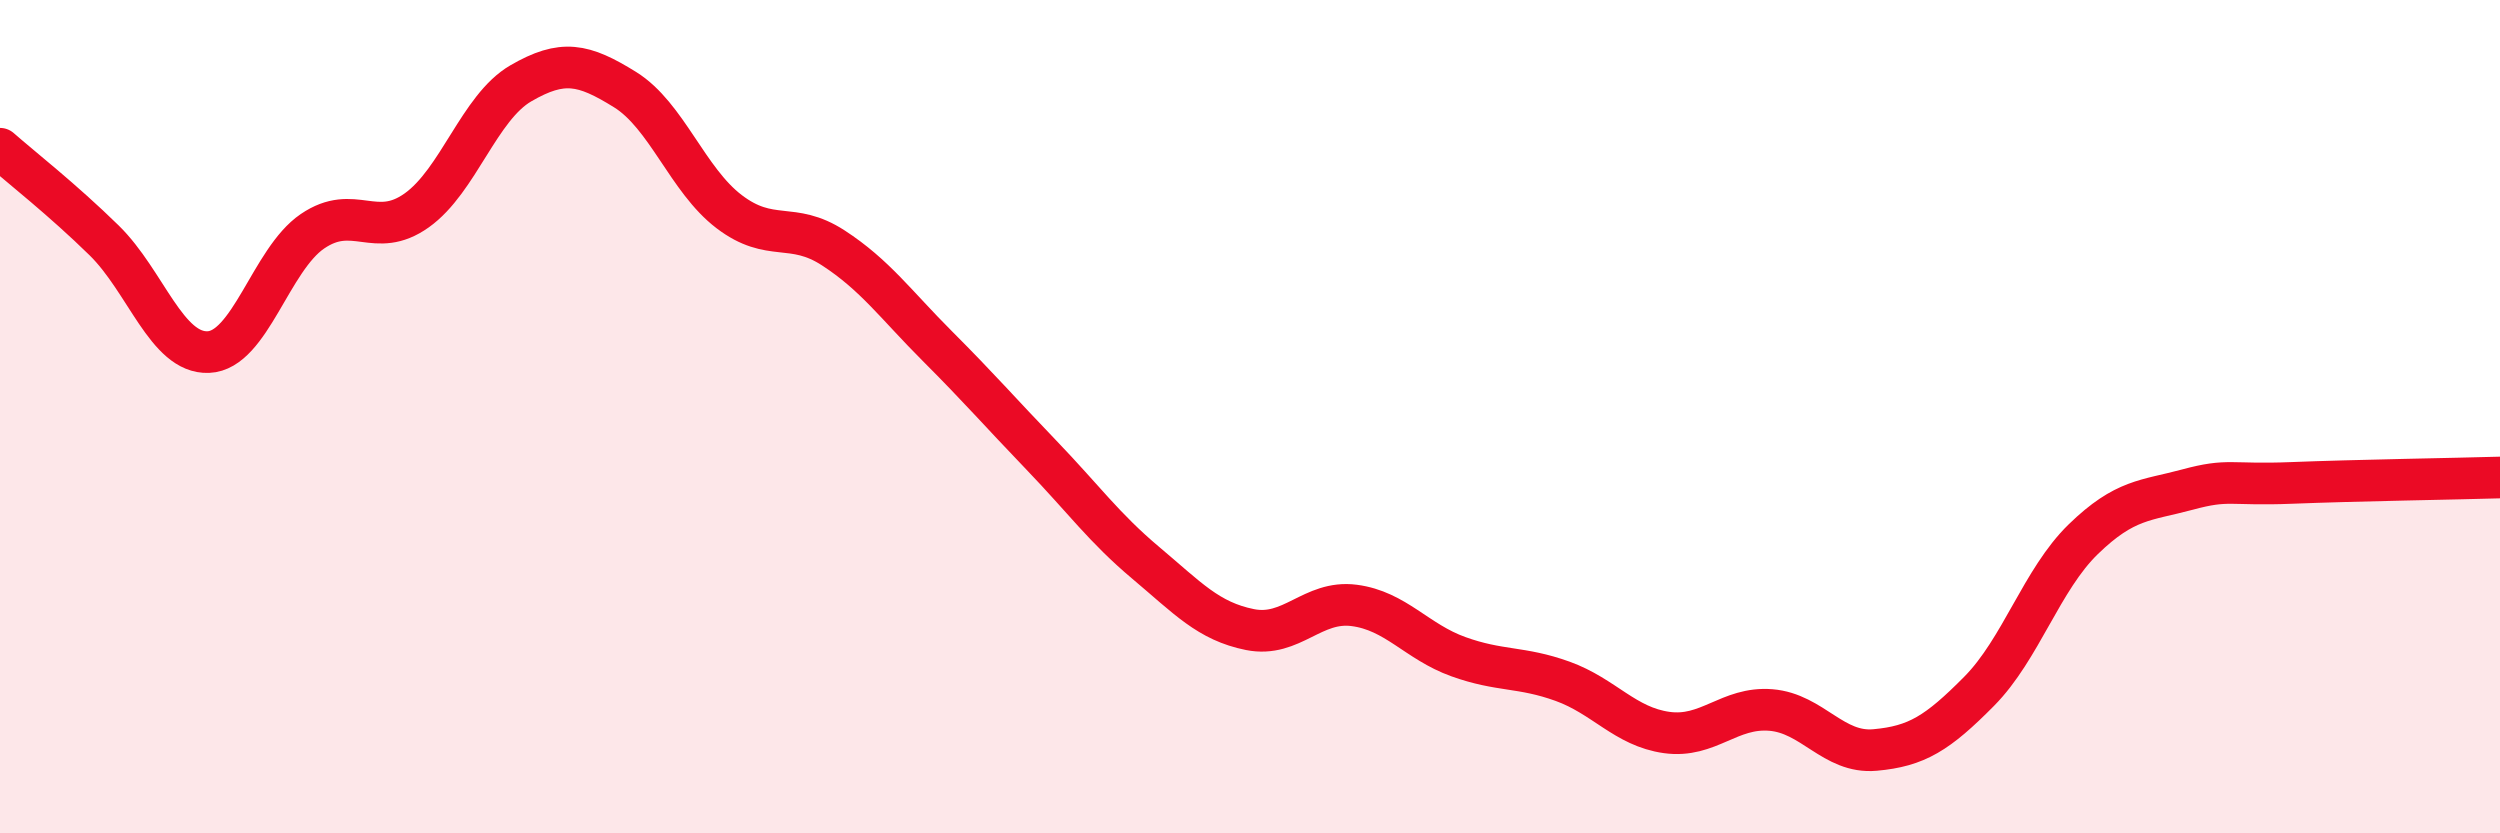 
    <svg width="60" height="20" viewBox="0 0 60 20" xmlns="http://www.w3.org/2000/svg">
      <path
        d="M 0,3.57 C 0.5,4.01 1.5,4.79 2.5,5.77 C 3.5,6.75 4,8.49 5,8.45 C 6,8.41 6.5,6.23 7.5,5.55 C 8.5,4.87 9,5.76 10,5.05 C 11,4.34 11.5,2.58 12.5,2 C 13.5,1.42 14,1.53 15,2.15 C 16,2.77 16.5,4.32 17.5,5.08 C 18.5,5.84 19,5.3 20,5.95 C 21,6.6 21.5,7.31 22.5,8.31 C 23.5,9.31 24,9.89 25,10.93 C 26,11.97 26.5,12.67 27.5,13.51 C 28.5,14.35 29,14.91 30,15.11 C 31,15.31 31.5,14.4 32.5,14.53 C 33.5,14.66 34,15.4 35,15.76 C 36,16.12 36.5,15.99 37.5,16.35 C 38.5,16.71 39,17.44 40,17.58 C 41,17.72 41.5,16.96 42.5,17.04 C 43.5,17.12 44,18.09 45,18 C 46,17.91 46.5,17.6 47.5,16.59 C 48.5,15.58 49,13.91 50,12.94 C 51,11.97 51.5,12.02 52.5,11.75 C 53.5,11.48 53.5,11.65 55,11.59 C 56.5,11.53 59,11.49 60,11.46L60 20L0 20Z"
        fill="#EB0A25"
        opacity="0.1"
        stroke-linecap="round"
        stroke-linejoin="round"
      />
      <path
        d="M 0,3.57 C 0.5,4.01 1.5,4.79 2.5,5.77 C 3.5,6.75 4,8.49 5,8.45 C 6,8.41 6.5,6.23 7.5,5.55 C 8.5,4.87 9,5.76 10,5.05 C 11,4.34 11.5,2.58 12.5,2 C 13.5,1.42 14,1.53 15,2.15 C 16,2.77 16.5,4.32 17.5,5.08 C 18.5,5.84 19,5.3 20,5.95 C 21,6.6 21.5,7.31 22.5,8.31 C 23.5,9.31 24,9.89 25,10.93 C 26,11.97 26.5,12.67 27.5,13.51 C 28.5,14.35 29,14.91 30,15.11 C 31,15.31 31.5,14.4 32.5,14.53 C 33.5,14.66 34,15.4 35,15.76 C 36,16.12 36.5,15.99 37.5,16.35 C 38.5,16.71 39,17.44 40,17.58 C 41,17.72 41.5,16.96 42.5,17.04 C 43.5,17.12 44,18.09 45,18 C 46,17.91 46.5,17.6 47.5,16.59 C 48.5,15.58 49,13.91 50,12.94 C 51,11.97 51.5,12.02 52.5,11.75 C 53.5,11.48 53.5,11.65 55,11.59 C 56.5,11.53 59,11.49 60,11.46"
        stroke="#EB0A25"
        stroke-width="1"
        fill="none"
        stroke-linecap="round"
        stroke-linejoin="round"
      />
    </svg>
  